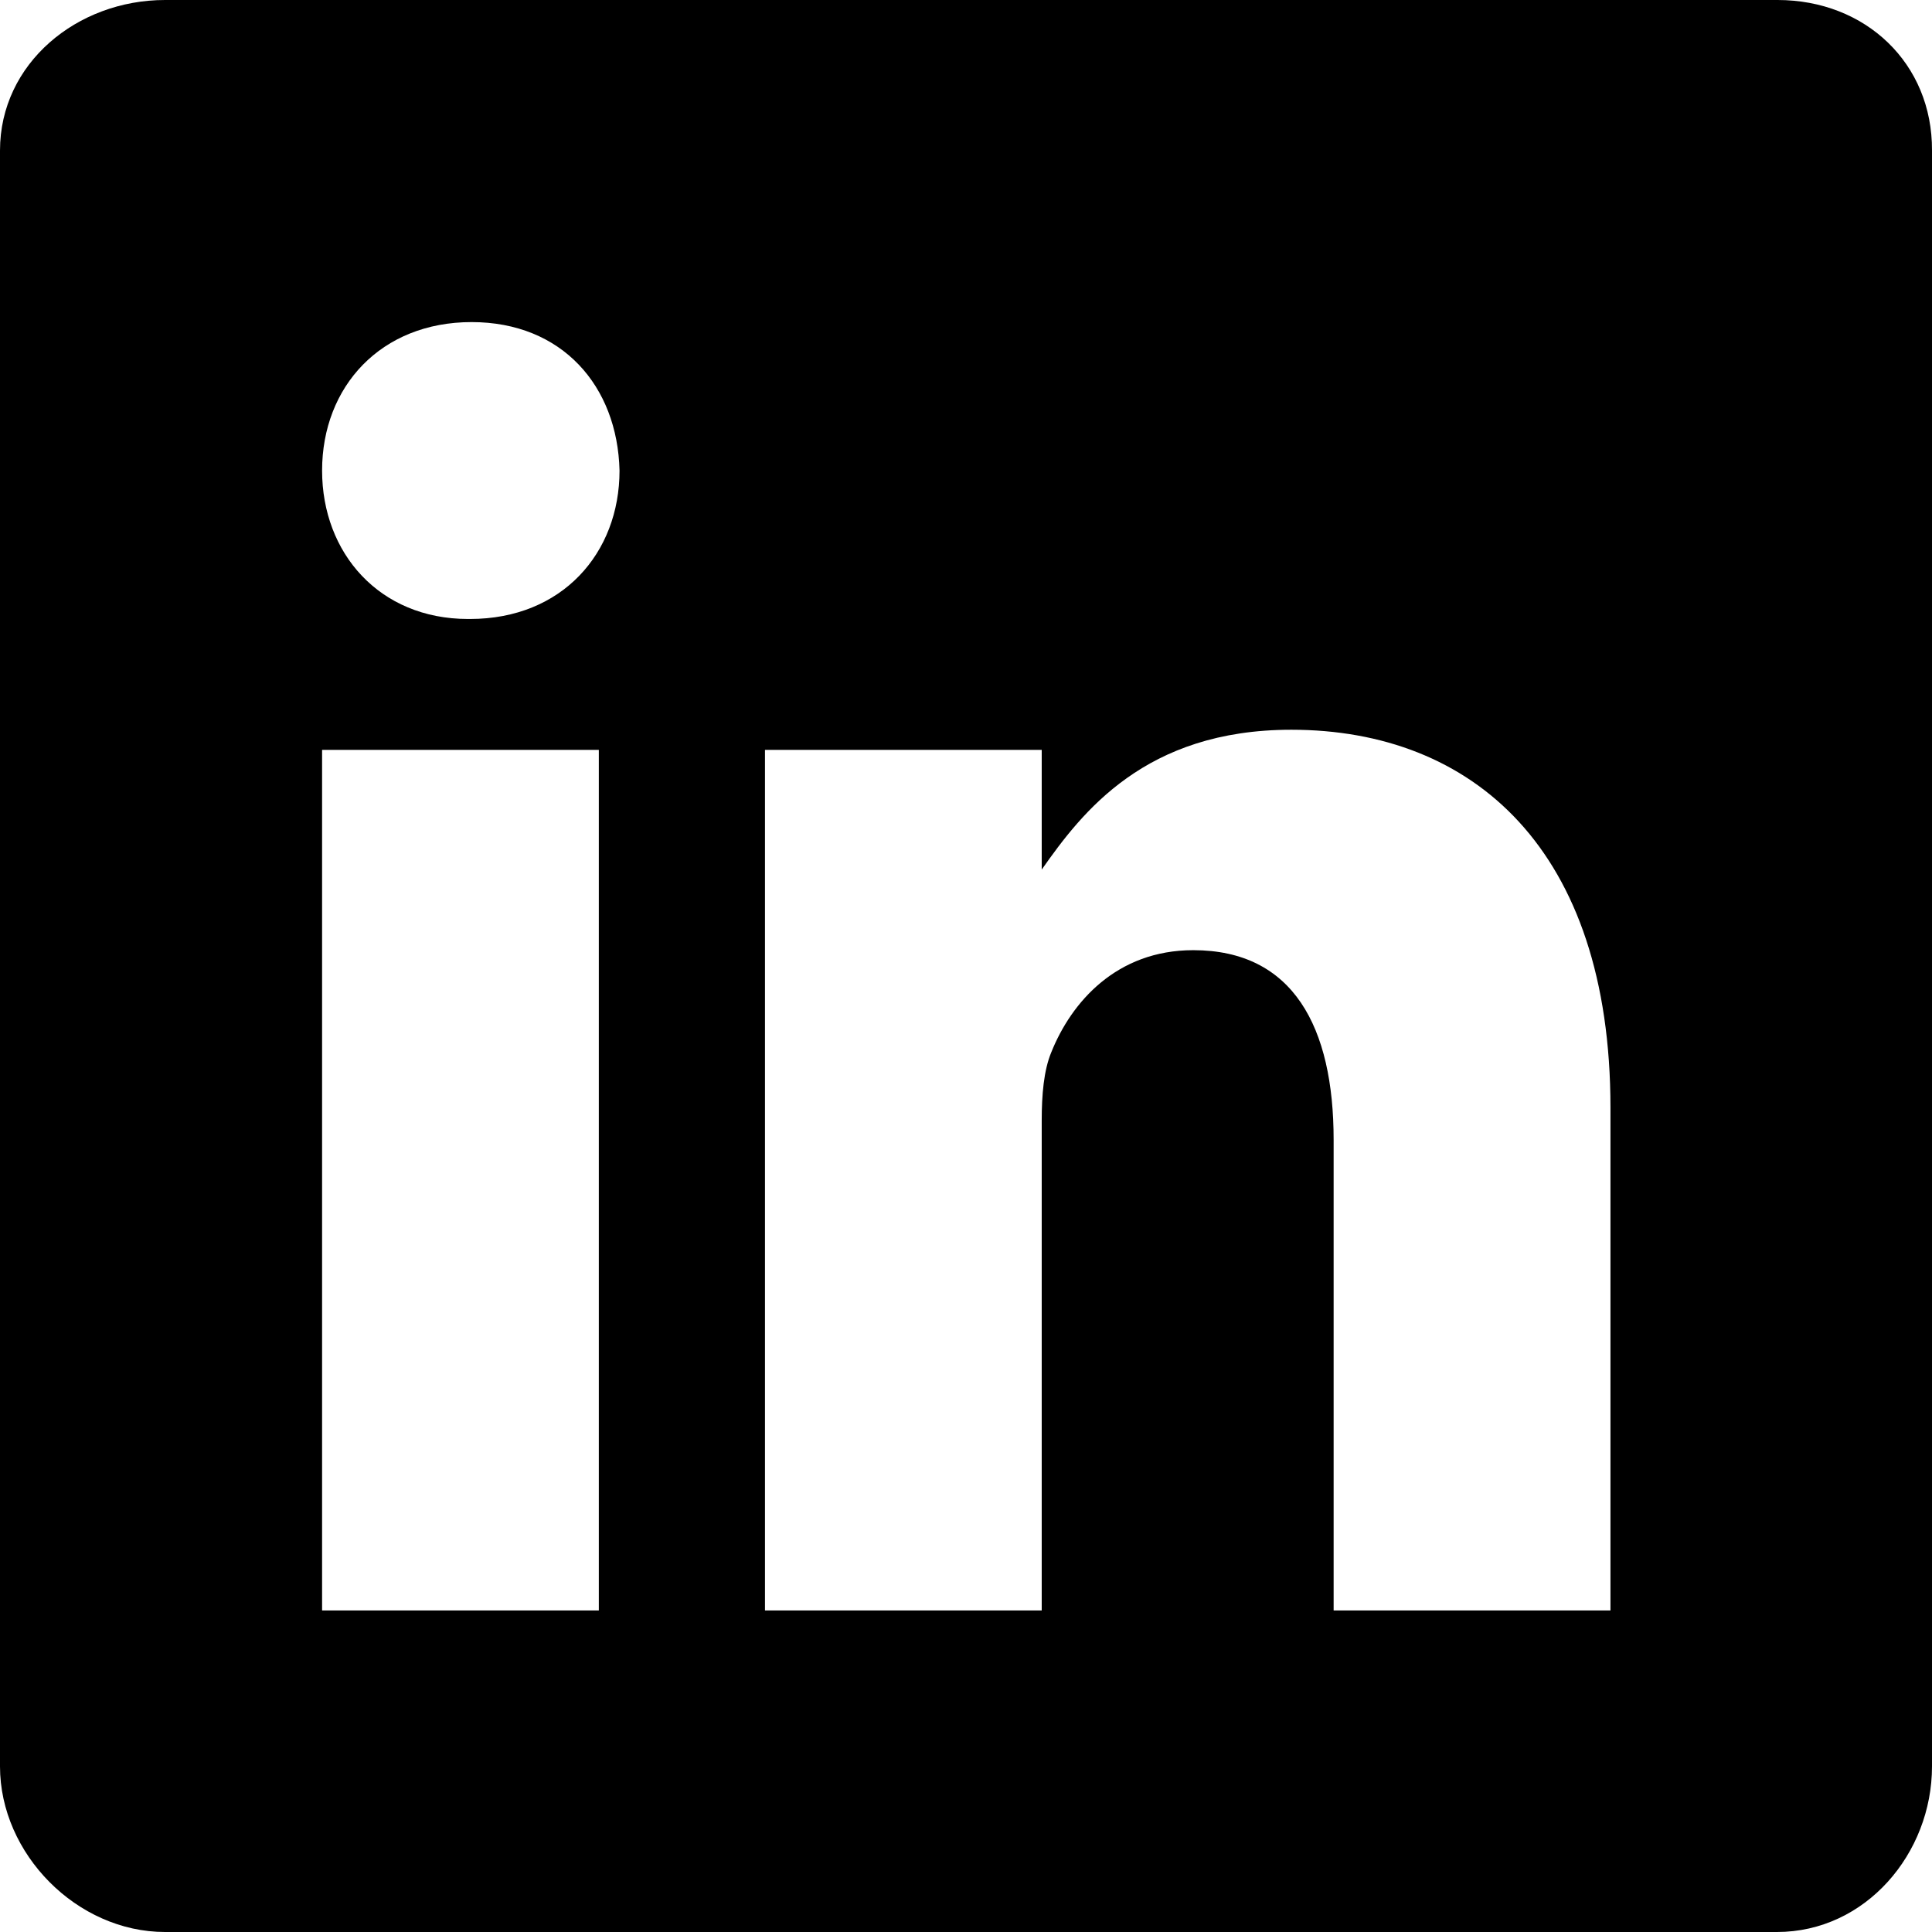 <?xml version="1.0" encoding="UTF-8"?>
<svg width="21px" height="21px" viewBox="0 0 21 21" version="1.1" xmlns="http://www.w3.org/2000/svg" xmlns:xlink="http://www.w3.org/1999/xlink">
    <!-- Generator: Sketch 62 (91390) - https://sketch.com -->
    <title>_ionicons_svg_logo-linkedin</title>
    <desc>Created with Sketch.</desc>
    <g id="Symbols" stroke="none" stroke-width="1" fill="none" fill-rule="evenodd">
        <g id="Footer---Desktop" transform="translate(-1059, -186)" fill="#000000" fill-rule="nonzero">
            <g id="Footer-02---Desktop" transform="translate(-420, -422)">
                <g id="Footer">
                    <g id="social-icons" transform="translate(1371, 608)">
                        <g id="_ionicons_svg_logo-linkedin" transform="translate(108, 0)">
                            <path d="M19.321,0 L1.794,0 C0.837,0 0,0.689 0,1.636 L0,19.2 C0,20.152 0.837,21 1.794,21 L19.315,21 C20.278,21 21,20.147 21,19.2 L21,1.636 C21.005,0.689 20.278,0 19.321,0 Z M6.509,17.505 L3.501,17.505 L3.501,8.151 L6.509,8.151 L6.509,17.505 Z M5.109,6.728 L5.087,6.728 C4.124,6.728 3.501,6.012 3.501,5.115 C3.501,4.201 4.141,3.501 5.126,3.501 C6.11,3.501 6.712,4.196 6.734,5.115 C6.734,6.012 6.11,6.728 5.109,6.728 Z M17.505,17.505 L14.496,17.505 L14.496,12.39 C14.496,11.165 14.058,10.328 12.97,10.328 C12.138,10.328 11.646,10.891 11.427,11.438 C11.345,11.635 11.323,11.903 11.323,12.177 L11.323,17.505 L8.315,17.505 L8.315,8.151 L11.323,8.151 L11.323,9.452 C11.761,8.829 12.445,7.932 14.036,7.932 C16.011,7.932 17.505,9.234 17.505,12.04 L17.505,17.505 L17.505,17.505 Z" id="Shape"></path>
                        </g>
                    </g>
                </g>
            </g>
        </g>
    </g>
</svg>